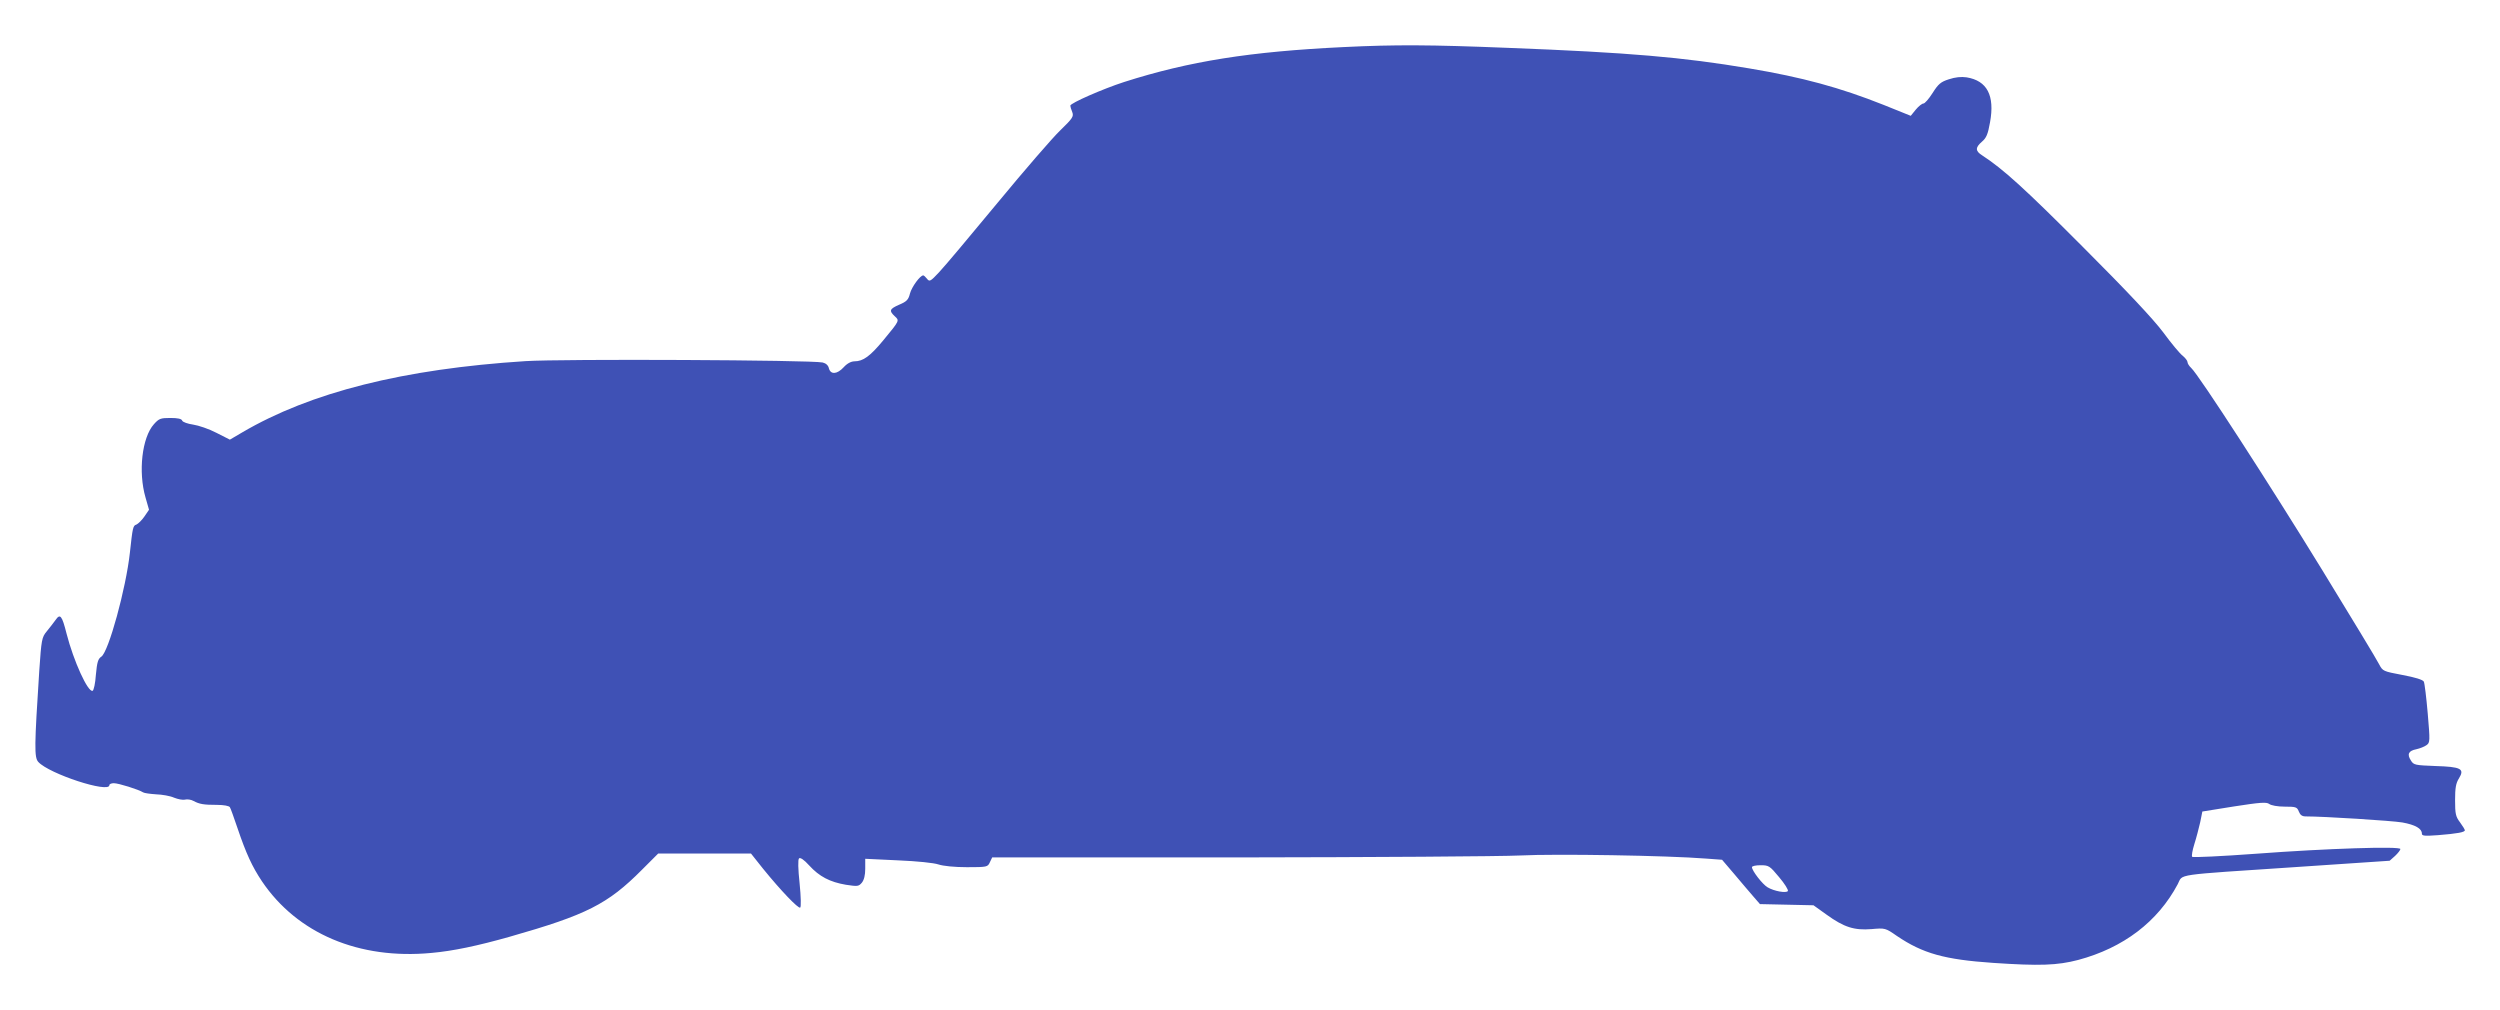 <?xml version="1.0" standalone="no"?>
<!DOCTYPE svg PUBLIC "-//W3C//DTD SVG 20010904//EN"
 "http://www.w3.org/TR/2001/REC-SVG-20010904/DTD/svg10.dtd">
<svg version="1.0" xmlns="http://www.w3.org/2000/svg"
 width="1280pt" height="517pt" viewBox="0 0 1280 517"
 preserveAspectRatio="xMidYMid meet">
<g transform="translate(0,517) scale(0.1,-0.1)"
fill="#3f51b5" stroke="none">
<path d="M6880 4929 c-479 -23 -790 -72 -1125 -179 -108 -35 -275 -108 -275
-121 0 -4 4 -19 10 -33 8 -22 3 -31 -61 -93 -39 -37 -184 -205 -322 -372 -139
-168 -273 -328 -299 -355 -44 -47 -49 -50 -62 -33 -7 9 -16 17 -19 17 -16 0
-59 -59 -68 -93 -8 -32 -17 -41 -55 -57 -50 -22 -53 -31 -23 -59 25 -23 26
-21 -59 -124 -67 -81 -103 -107 -147 -107 -17 0 -38 -11 -55 -30 -34 -37 -67
-39 -76 -6 -3 15 -15 26 -32 30 -57 13 -1334 19 -1522 7 -624 -40 -1099 -159
-1450 -365 l-63 -37 -69 35 c-38 20 -92 38 -119 42 -28 4 -53 13 -56 20 -3 10
-23 14 -61 14 -50 0 -58 -3 -84 -32 -61 -68 -81 -244 -43 -375 l18 -63 -24
-35 c-13 -19 -32 -37 -41 -41 -17 -5 -19 -15 -33 -144 -20 -183 -109 -507
-146 -532 -17 -11 -22 -28 -28 -92 -3 -45 -11 -81 -17 -83 -24 -8 -97 152
-133 292 -24 95 -33 105 -57 70 -11 -15 -31 -41 -45 -58 -25 -30 -27 -42 -38
-202 -25 -386 -26 -443 -5 -466 55 -61 364 -162 364 -119 0 6 11 10 23 10 24
0 126 -32 150 -47 6 -4 37 -8 67 -10 30 -1 71 -8 91 -17 20 -8 45 -13 56 -10
12 3 32 0 44 -7 30 -16 51 -20 121 -20 33 0 61 -5 65 -12 4 -6 21 -54 39 -107
44 -130 75 -197 125 -272 181 -268 497 -402 868 -367 111 10 235 36 401 83
393 112 501 166 677 343 l83 83 238 0 237 0 62 -78 c90 -111 180 -205 190
-199 5 3 4 54 -3 124 -8 74 -9 122 -3 128 6 6 25 -6 52 -36 52 -57 106 -85
188 -99 60 -9 65 -9 82 11 11 14 17 38 17 71 l0 51 168 -8 c97 -4 184 -13 207
-21 24 -8 82 -14 146 -14 103 0 106 1 117 25 l12 25 1257 0 c692 1 1344 5
1448 10 180 9 749 0 951 -16 l81 -6 64 -75 c35 -42 79 -93 97 -114 l33 -38
137 -3 137 -3 67 -48 c90 -65 142 -81 230 -74 70 6 71 6 130 -35 133 -90 244
-121 493 -138 237 -16 328 -13 435 15 232 62 408 196 510 388 29 54 -33 45
610 88 l475 32 28 25 c15 14 27 30 27 35 0 15 -377 3 -737 -24 -177 -13 -325
-20 -329 -16 -4 4 1 33 11 65 10 31 23 82 30 112 l11 55 162 26 c135 21 166
23 180 13 10 -8 44 -14 80 -14 57 0 63 -2 72 -25 7 -18 17 -25 35 -25 94 0
442 -22 495 -31 66 -12 100 -31 100 -57 0 -12 14 -13 83 -8 99 8 137 15 137
25 0 4 -11 22 -25 41 -22 29 -25 44 -25 113 0 62 4 87 20 112 30 49 11 59
-122 63 -102 4 -110 5 -124 28 -21 32 -13 50 28 58 18 4 41 13 52 21 18 13 18
21 6 162 -7 81 -16 155 -20 163 -5 10 -45 22 -109 34 -99 19 -101 19 -120 55
-10 21 -141 237 -291 482 -270 440 -633 1001 -671 1035 -10 9 -19 23 -19 30 0
7 -11 21 -24 32 -14 10 -59 64 -100 120 -51 68 -184 210 -413 439 -296 297
-406 397 -515 468 -35 22 -35 40 0 70 22 19 30 37 41 99 25 137 -15 213 -120
230 -28 4 -58 1 -91 -10 -41 -13 -54 -24 -83 -70 -19 -30 -40 -54 -47 -54 -7
0 -25 -14 -39 -31 l-26 -32 -139 56 c-224 89 -415 141 -689 187 -339 57 -612
81 -1235 105 -399 16 -575 17 -840 4z m2229 -4250 c28 -33 48 -65 45 -71 -8
-12 -71 -1 -104 19 -26 15 -80 85 -80 103 0 6 20 10 44 10 42 0 47 -3 95 -61z"/>
</g>
</svg>
